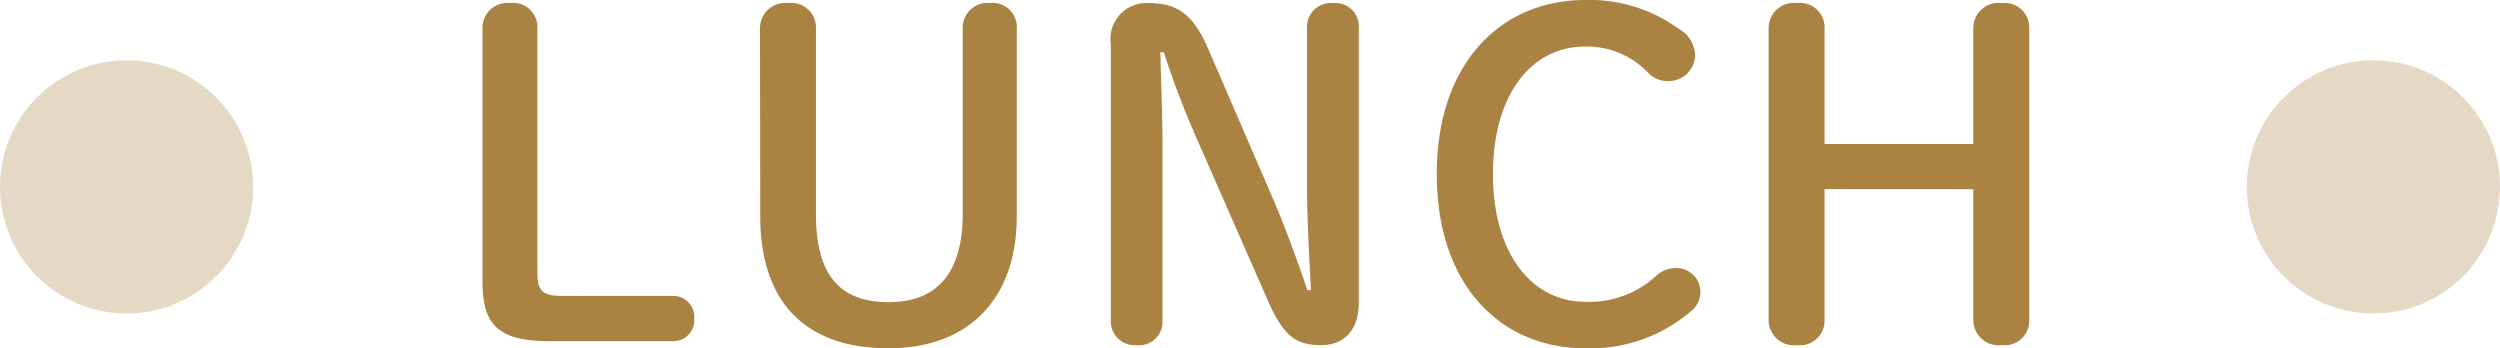 <svg xmlns="http://www.w3.org/2000/svg" width="79" height="11.004" viewBox="0 0 79 11.004"><g transform="translate(-800 -5428.094)"><circle cx="4" cy="4" r="4" transform="translate(871 5430)" fill="#aa8241" opacity="0.303"/><path d="M3.766-1.554c-.644,0-.784-.182-.784-.742V-10.01a.766.766,0,0,0-.854-.8.788.788,0,0,0-.882.8v7.994c0,1.344.462,1.89,2.114,1.89H7.252A.661.661,0,0,0,7.938-.84a.661.661,0,0,0-.686-.714Zm6.258-2.52C10.024-1.3,11.508.1,14.07.1s4.06-1.582,4.06-4.172V-10.01a.761.761,0,0,0-.84-.8.784.784,0,0,0-.868.8v5.866c0,1.848-.8,2.786-2.338,2.786-1.512,0-2.3-.812-2.3-2.786V-10.01a.777.777,0,0,0-.868-.8.8.8,0,0,0-.9.8Zm17.29,2.338C26.95-2.8,26.586-3.808,26.138-4.83l-1.96-4.536c-.462-1.064-.952-1.442-1.876-1.442a1.135,1.135,0,0,0-1.2,1.3v8.75A.754.754,0,0,0,21.924,0a.736.736,0,0,0,.812-.756V-6.132c0-1.036-.042-2.086-.07-3.122h.112A27.659,27.659,0,0,0,23.8-6.566L26.068-1.4c.5,1.134.9,1.4,1.68,1.4.714,0,1.19-.462,1.19-1.344v-8.708a.736.736,0,0,0-.812-.756.754.754,0,0,0-.826.756v4.914c0,1.106.07,2.3.126,3.4Zm8.778-9.17c-2.632,0-4.69,1.96-4.69,5.5S33.446.1,36.092.1a4.9,4.9,0,0,0,3.332-1.162.776.776,0,0,0,.308-.644.758.758,0,0,0-.8-.728.876.876,0,0,0-.588.238,3.116,3.116,0,0,1-2.254.826c-1.666,0-2.912-1.5-2.912-4.032S34.4-9.436,36.092-9.436a2.687,2.687,0,0,1,1.988.826.836.836,0,0,0,.658.266.834.834,0,0,0,.826-.812.98.98,0,0,0-.518-.84A4.779,4.779,0,0,0,36.092-10.906ZM48.356-4.928V-.8a.8.8,0,0,0,.9.8.777.777,0,0,0,.868-.8V-10.01a.777.777,0,0,0-.868-.8.8.8,0,0,0-.9.8v3.654h-4.7V-10.01a.777.777,0,0,0-.868-.8.8.8,0,0,0-.9.8V-.8a.8.8,0,0,0,.9.8.777.777,0,0,0,.868-.8v-4.13Z" transform="translate(814 5439)" fill="#aa8241"/><circle cx="4" cy="4" r="4" transform="translate(800 5430)" fill="#aa8241" opacity="0.303"/></g></svg>